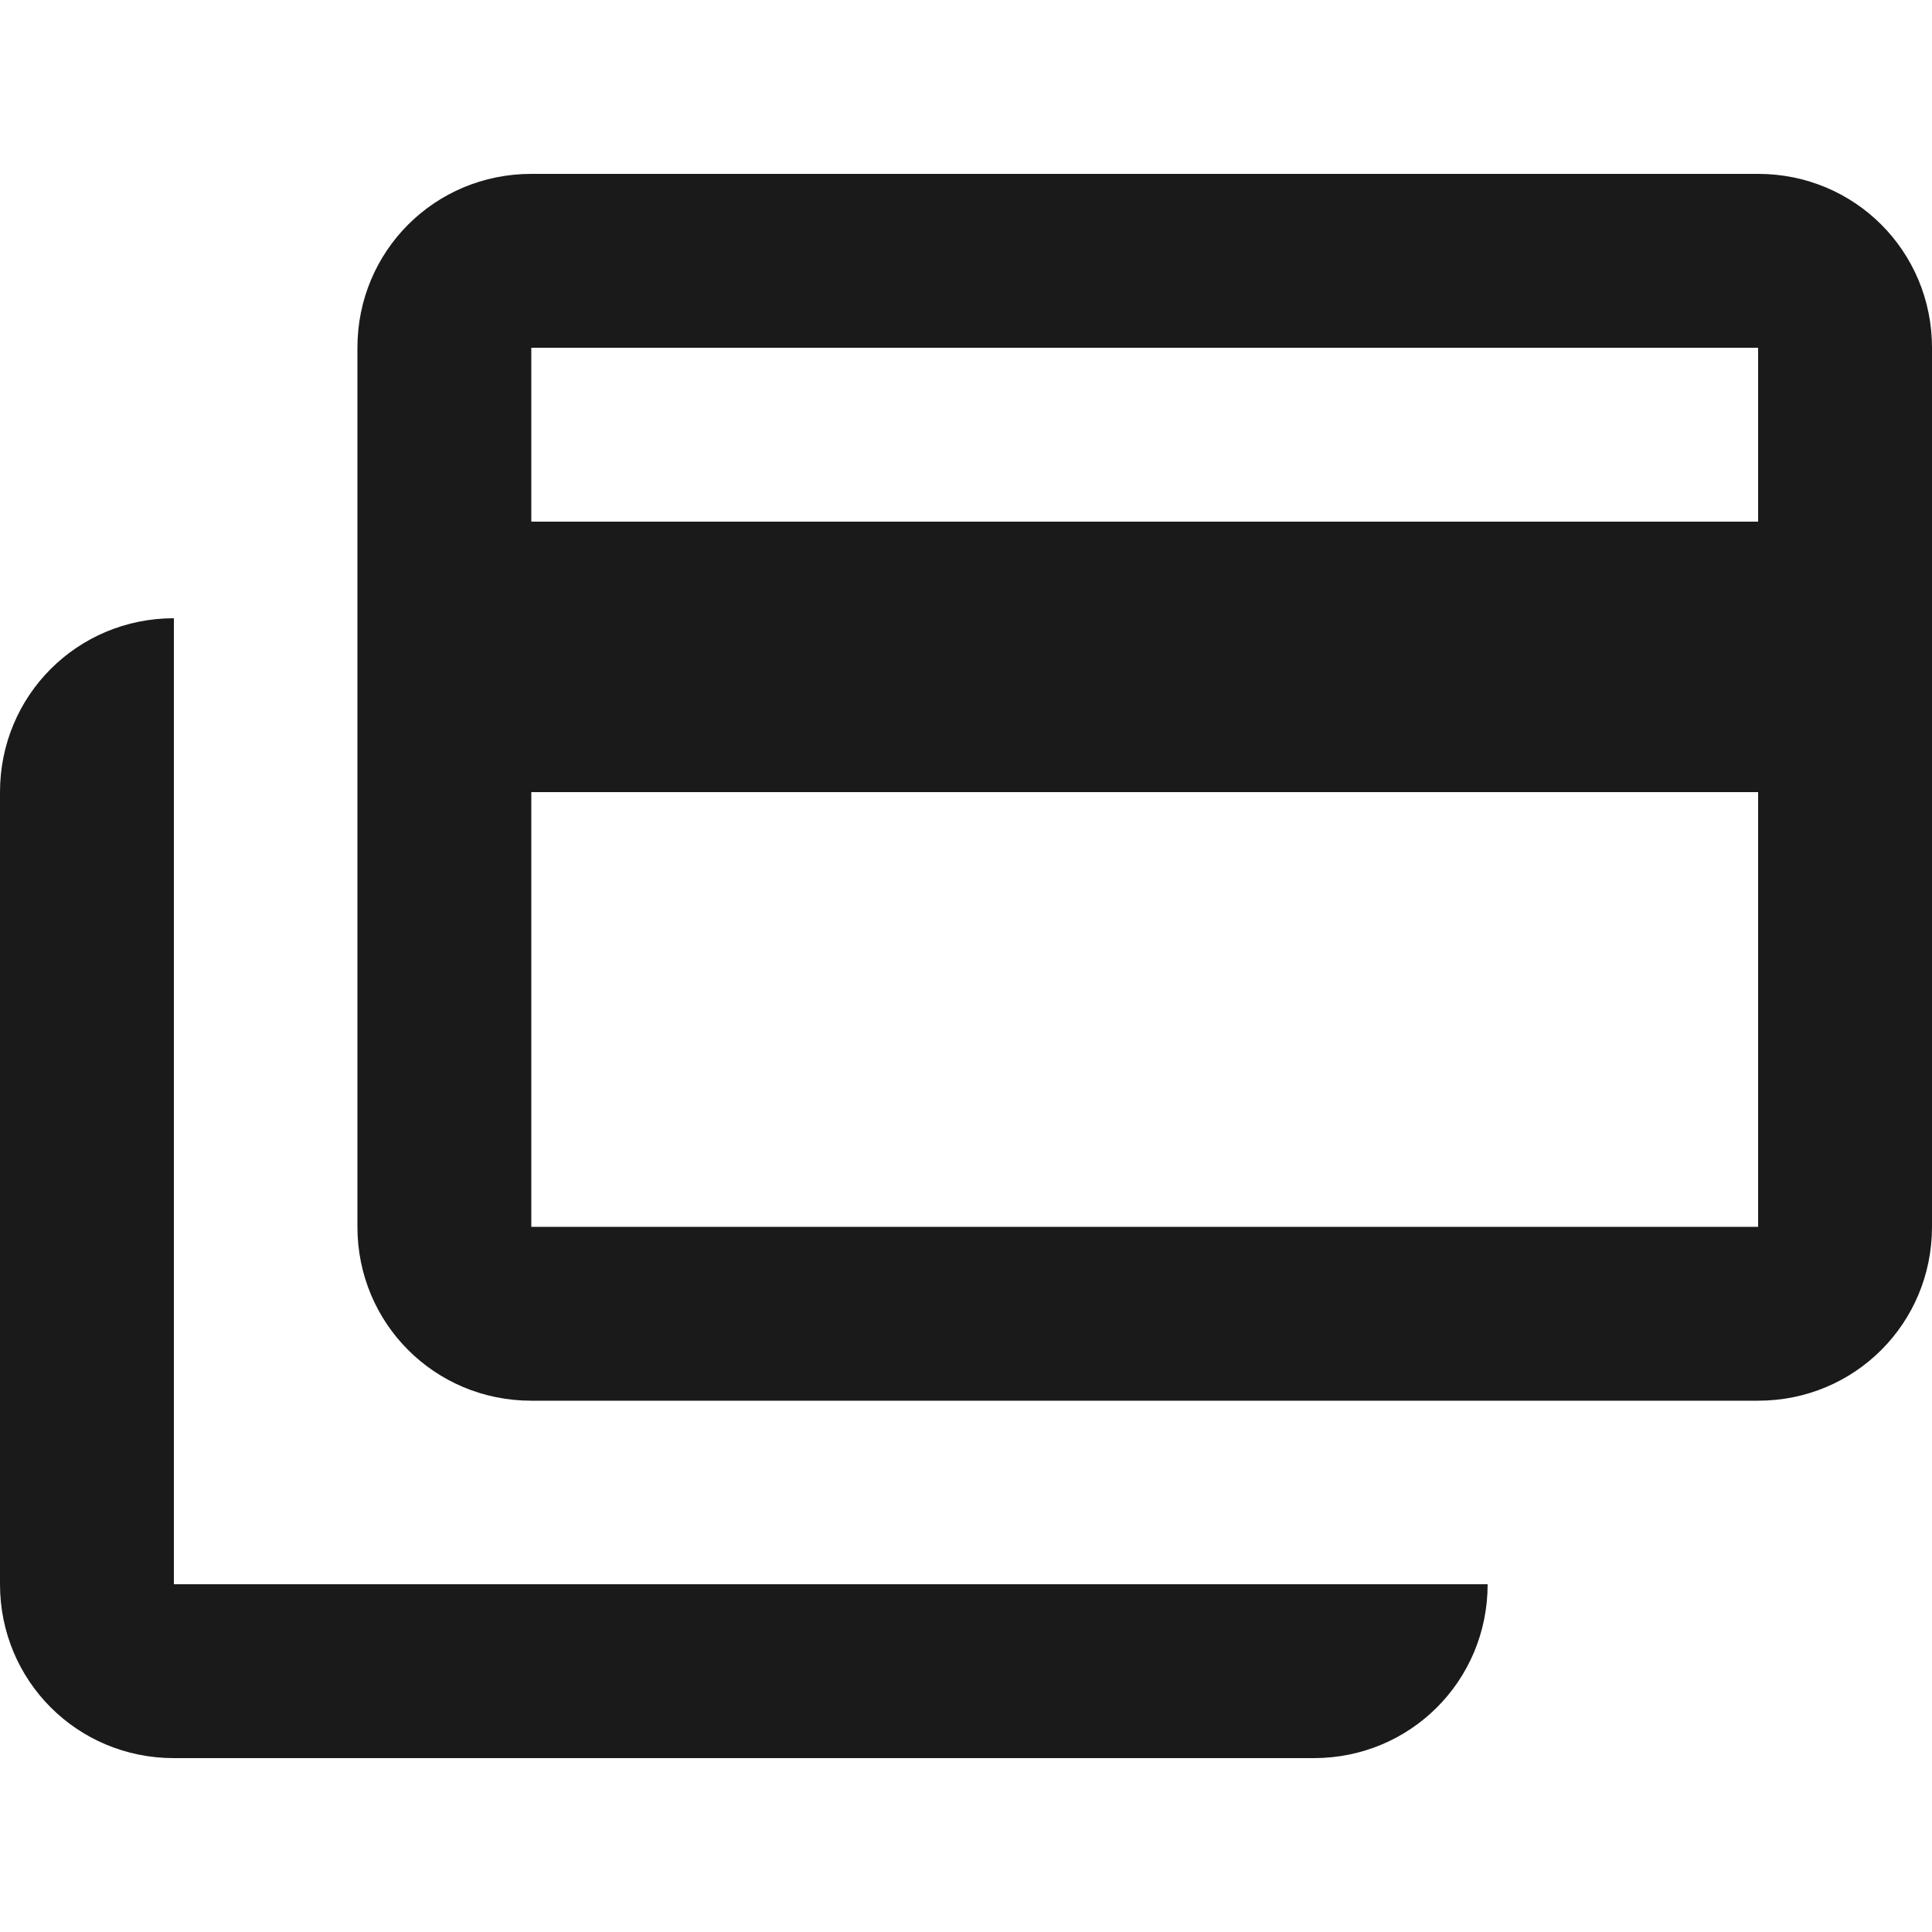 <?xml version="1.0" encoding="utf-8"?>
<!-- Generator: Adobe Illustrator 27.9.0, SVG Export Plug-In . SVG Version: 6.00 Build 0)  -->
<svg version="1.1" id="Capa_1" xmlns="http://www.w3.org/2000/svg" xmlns:xlink="http://www.w3.org/1999/xlink" x="0px" y="0px"
	 viewBox="0 0 20 20" style="enable-background:new 0 0 20 20;" xml:space="preserve">
<style type="text/css">
	.st0{fill:#1A1A1A;}
</style>
<path class="st0" d="M18.2,5.5V3.6H5.5v1.8H18.2z M18.2,12.7V8.2H5.5v4.5H18.2z M18.2,1.8c1,0,1.8,0.8,1.8,1.8v9.1
	c0,1-0.8,1.8-1.8,1.8H5.5c-1,0-1.8-0.8-1.8-1.8V3.6c0-1,0.8-1.8,1.8-1.8H18.2z M1.8,16.4h13.6v0c0,1-0.8,1.8-1.8,1.8H1.8
	c-1,0-1.8-0.8-1.8-1.8V8.2c0-1,0.8-1.8,1.8-1.8h0V16.4z"/>
</svg>
